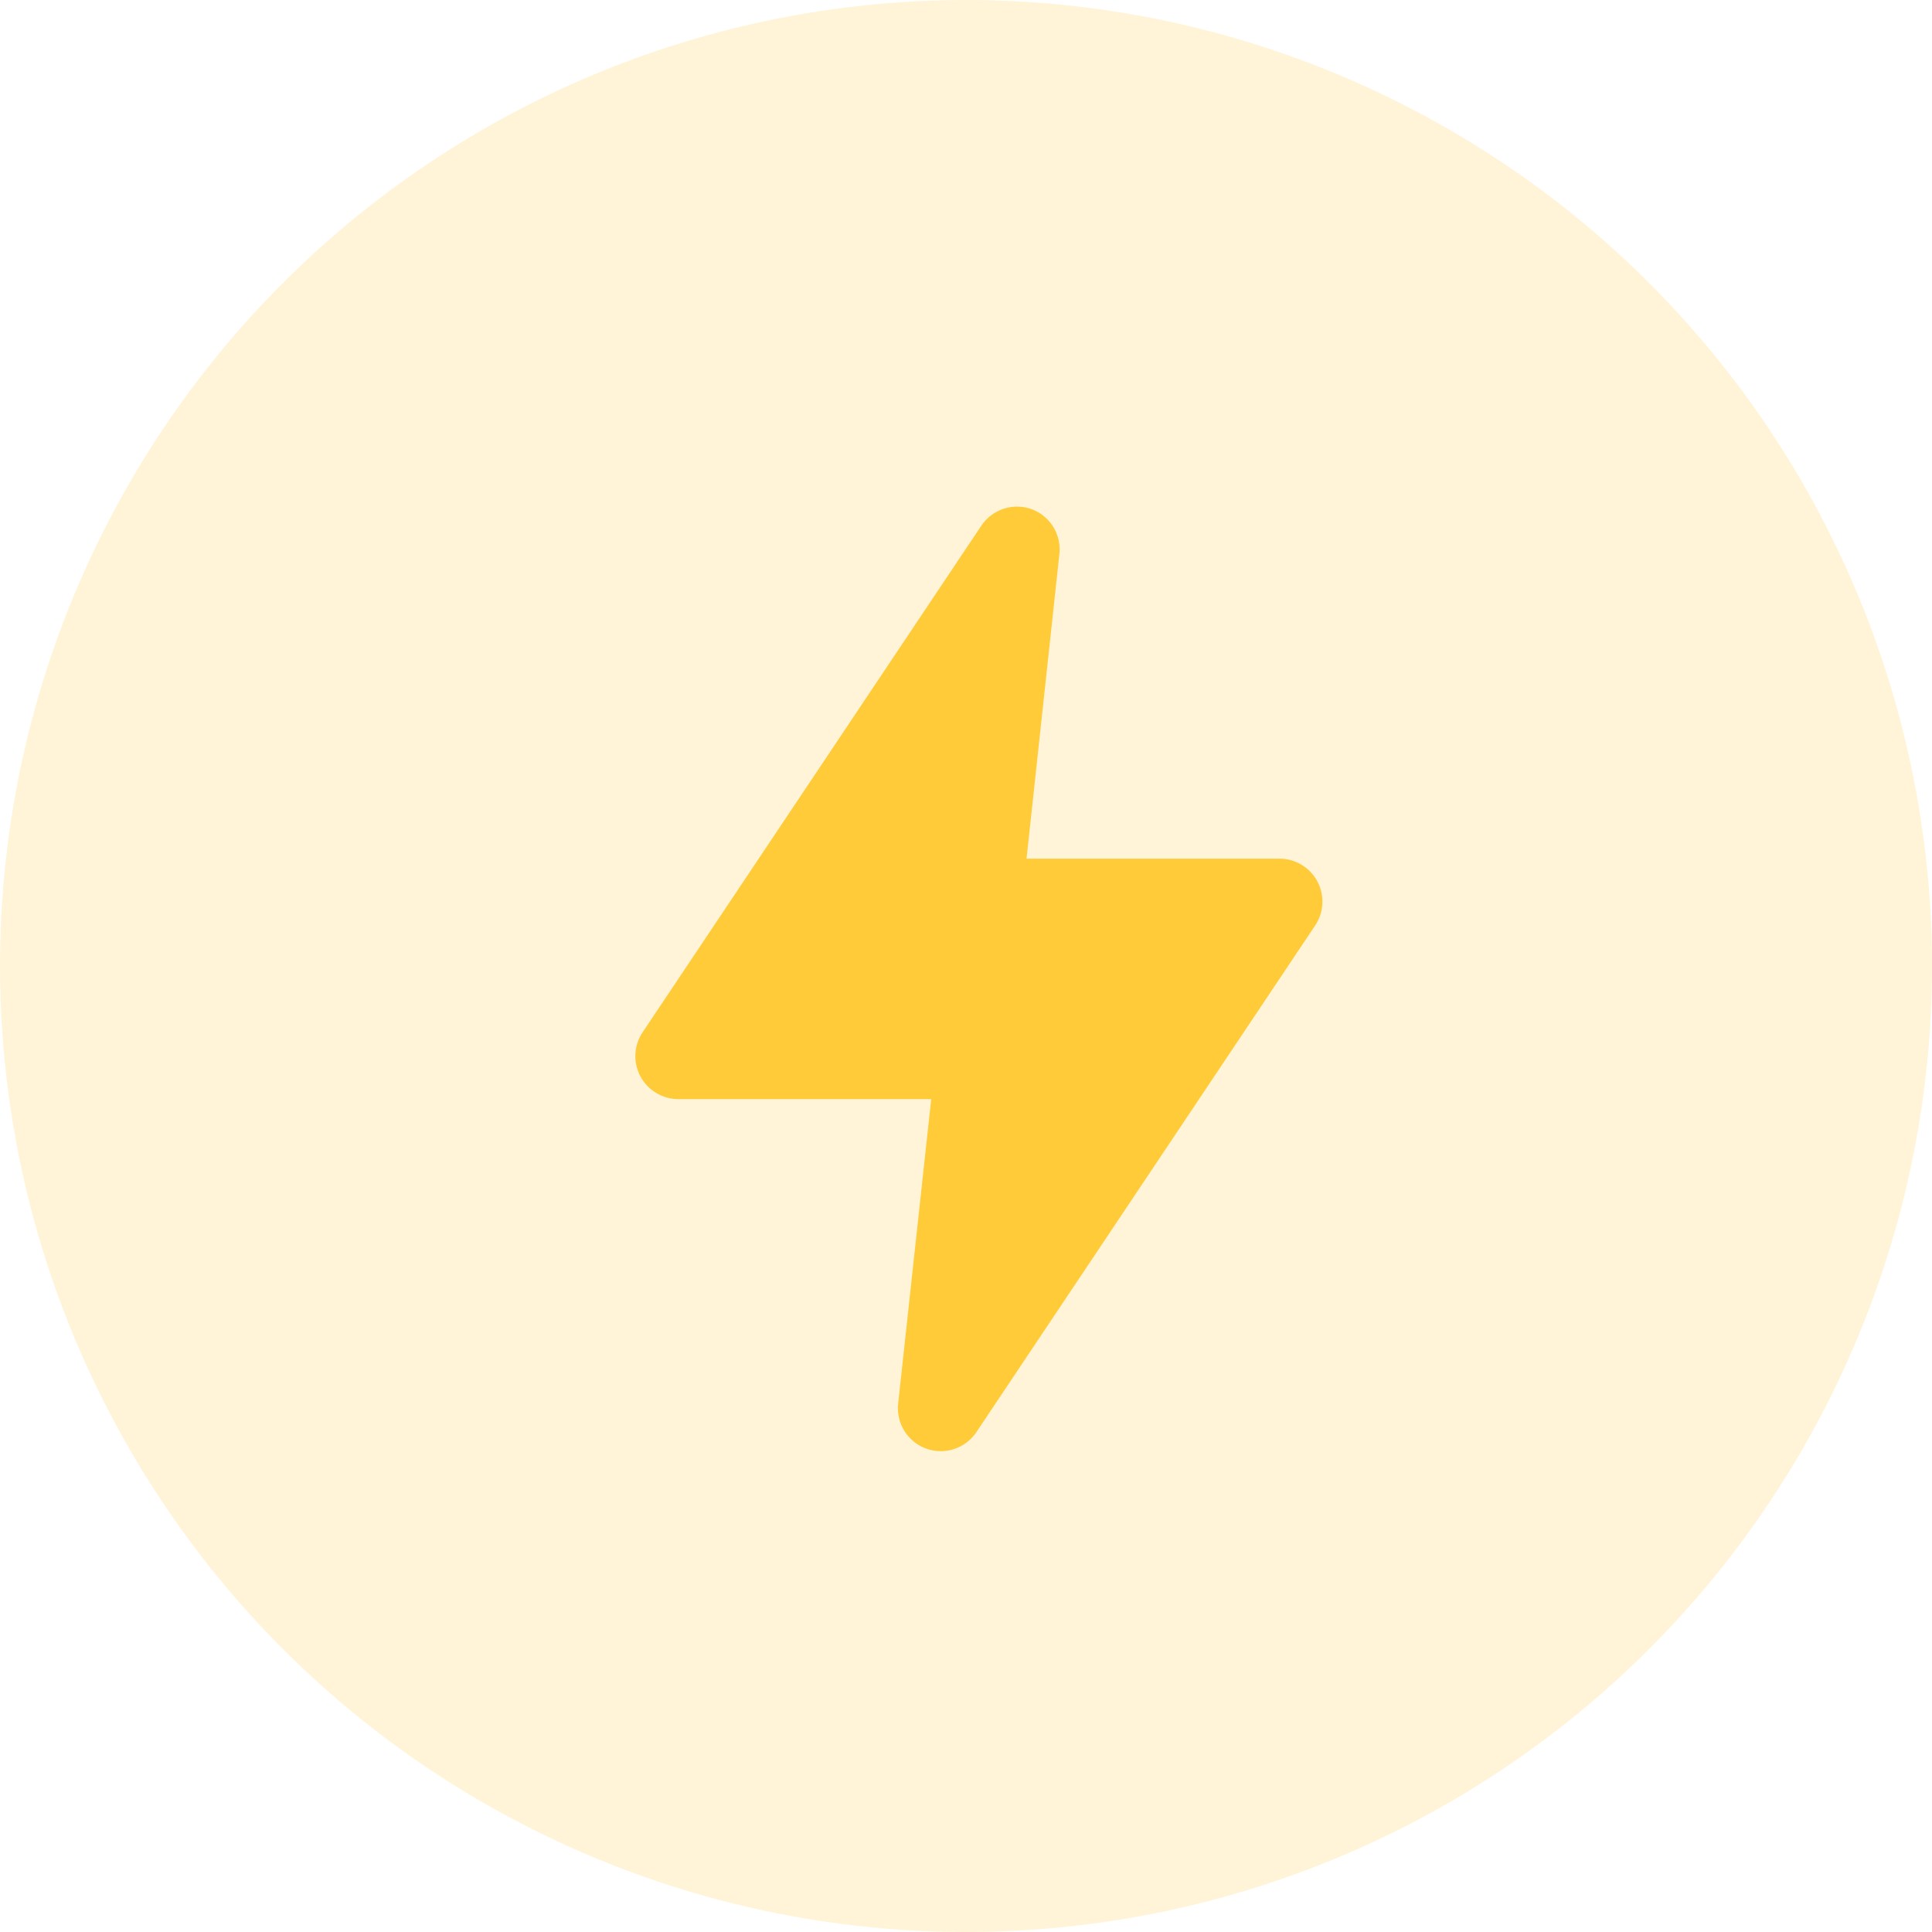 <?xml version="1.0" encoding="UTF-8"?> <svg xmlns="http://www.w3.org/2000/svg" width="75" height="75" viewBox="0 0 75 75" fill="none"> <circle cx="37.5" cy="37.5" r="37.5" fill="#FFCB38" fill-opacity="0.2"></circle> <path d="M36.517 56.333C36.323 56.333 36.132 56.299 35.95 56.233C35.599 56.105 35.302 55.863 35.106 55.545C34.909 55.228 34.825 54.854 34.867 54.483L36.15 42.667H26.333C26.03 42.667 25.733 42.585 25.474 42.429C25.214 42.274 25.002 42.05 24.859 41.783C24.717 41.516 24.65 41.215 24.666 40.912C24.682 40.61 24.78 40.318 24.95 40.067L38.1 20.4C38.308 20.092 38.613 19.863 38.966 19.748C39.319 19.633 39.701 19.64 40.05 19.767C40.386 19.891 40.672 20.121 40.867 20.421C41.062 20.721 41.156 21.076 41.133 21.433L39.85 33.333H49.667C49.969 33.333 50.267 33.415 50.526 33.571C50.786 33.726 50.998 33.95 51.141 34.217C51.283 34.484 51.349 34.785 51.333 35.088C51.318 35.39 51.219 35.682 51.05 35.933L37.9 55.6C37.747 55.826 37.541 56.011 37.3 56.139C37.059 56.267 36.79 56.334 36.517 56.333Z" fill="#FFCB38"></path> </svg> 